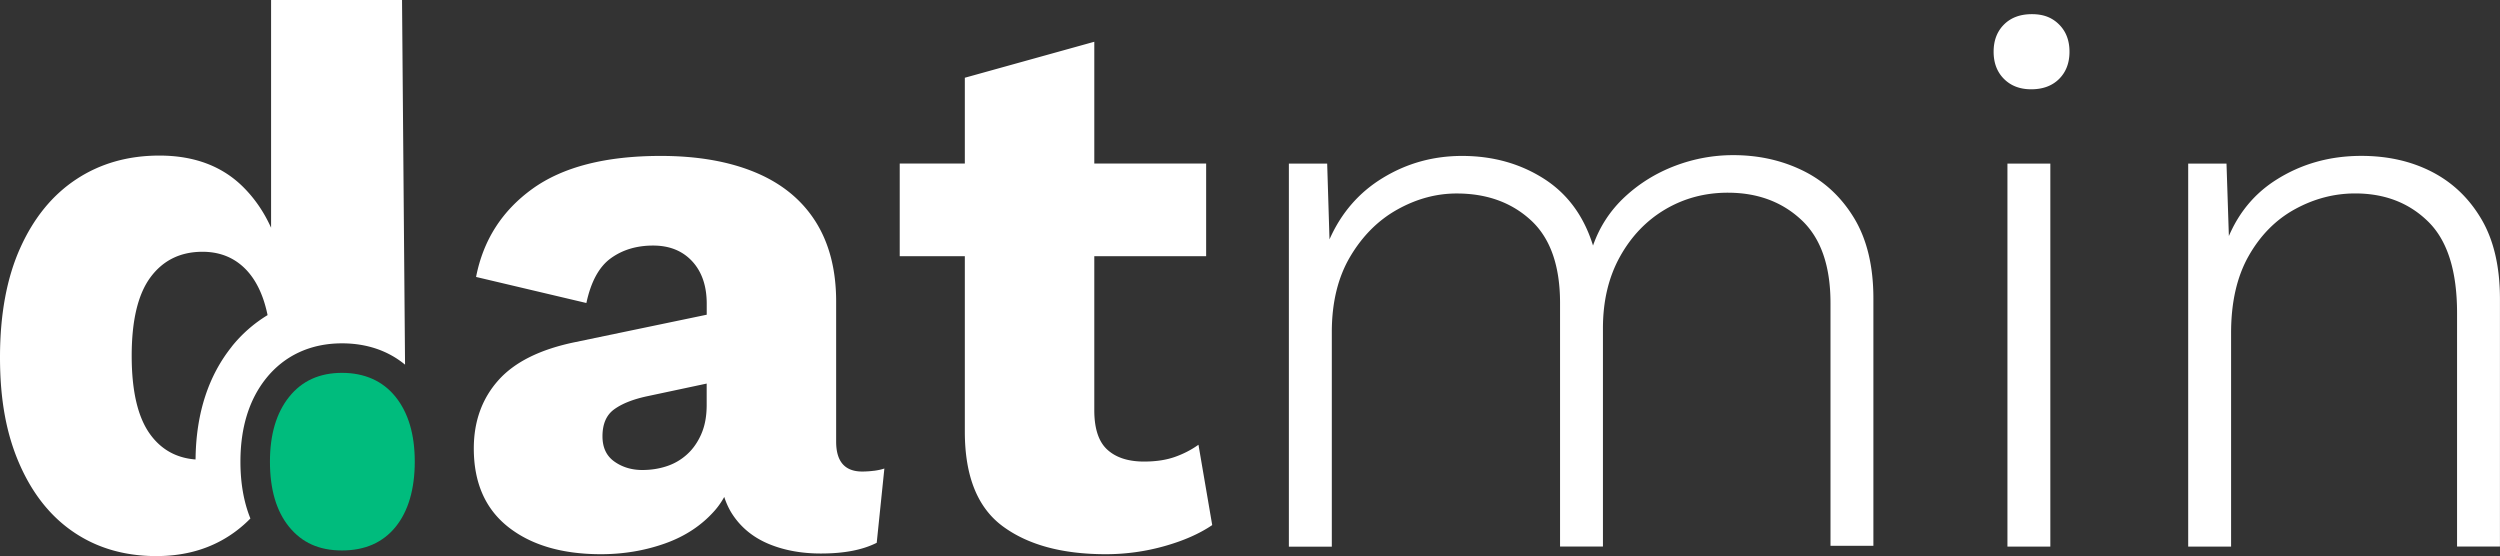 <svg xmlns="http://www.w3.org/2000/svg" data-name="Vrstva 2" viewBox="0 0 506.49 112.66">
  <rect x="0" y="0" width="506.49" height="112.66" fill="#333333" stroke="none"/>
  <g data-name="Vrstva 2">
    <path d="M177.09 95.37c-.78.1-1.58.16-2.41.16-3.52 0-5.28-2.02-5.28-6.05v-28.4c0-6.41-1.4-11.82-4.19-16.22-2.79-4.4-6.86-7.71-12.18-9.93-5.33-2.22-11.72-3.34-19.17-3.34-11.17 0-19.84 2.23-26 6.67-6.16 4.45-9.96 10.4-11.41 17.85l22.35 5.28c.93-4.35 2.59-7.37 4.97-9.08s5.22-2.56 8.54-2.56 5.95 1.06 7.92 3.18c1.96 2.12 2.95 4.99 2.95 8.61v2.22l-26.54 5.53c-7.14 1.45-12.37 4.04-15.68 7.76-3.31 3.72-4.97 8.33-4.97 13.81 0 6.93 2.33 12.24 6.98 15.91 4.66 3.67 10.92 5.51 18.78 5.51 4.55 0 8.87-.72 12.96-2.17 4.09-1.45 7.45-3.67 10.09-6.67.76-.86 1.39-1.79 1.93-2.76.43 1.32.99 2.53 1.72 3.62 1.76 2.64 4.19 4.6 7.29 5.9 3.1 1.29 6.62 1.94 10.55 1.94 2.38 0 4.5-.18 6.36-.54 1.86-.36 3.52-.9 4.97-1.63l1.55-15.05c-.62.21-1.32.36-2.1.46Zm-35-7.45c-.73 1.66-1.68 3.03-2.87 4.11a11.356 11.356 0 0 1-4.11 2.41c-1.55.52-3.21.78-4.97.78-2.17 0-4.06-.57-5.67-1.71-1.61-1.14-2.41-2.84-2.41-5.12 0-2.48.78-4.29 2.33-5.43 1.55-1.14 3.72-2.02 6.52-2.64l12.26-2.61v4.32c0 2.28-.36 4.24-1.09 5.9ZM242.81 90.1c-1.45 1.04-3.05 1.86-4.81 2.48-1.76.62-3.83.93-6.21.93-3.21 0-5.69-.8-7.45-2.41-1.76-1.6-2.64-4.27-2.64-7.99v-31.2h22.66V33.13H221.7V8.46l-26.23 7.29v17.38h-13.19v18.78h13.19v35.54c0 9 2.56 15.39 7.68 19.17 5.12 3.78 12.08 5.66 20.87 5.66 4.04 0 7.99-.54 11.87-1.63 3.88-1.09 7.11-2.51 9.7-4.27l-2.79-16.3ZM261.12 110.74v-77.6h7.76l.47 15.36c2.38-5.38 6-9.55 10.86-12.49 4.86-2.95 10.19-4.42 15.99-4.42 6.21 0 11.72 1.53 16.53 4.58 4.81 3.05 8.15 7.58 10.01 13.58 1.34-3.83 3.49-7.11 6.44-9.86 2.95-2.74 6.34-4.83 10.17-6.29 3.83-1.45 7.76-2.17 11.79-2.17 5.17 0 9.91 1.06 14.2 3.18 4.29 2.12 7.73 5.33 10.32 9.62 2.58 4.29 3.88 9.7 3.88 16.22v50.13h-8.69V61.39c0-7.55-1.97-13.17-5.9-16.84-3.93-3.67-8.9-5.51-14.9-5.51-4.66 0-8.9 1.14-12.73 3.41-3.83 2.28-6.88 5.49-9.16 9.62-2.28 4.14-3.41 8.95-3.41 14.43v44.23h-8.69V61.39c0-7.55-1.97-13.14-5.9-16.76-3.93-3.62-8.95-5.43-15.05-5.43-4.14 0-8.15 1.09-12.03 3.26-3.88 2.17-7.06 5.35-9.54 9.54-2.48 4.19-3.72 9.29-3.72 15.29v43.46h-8.69ZM411.51 18.09c-2.28 0-4.11-.7-5.51-2.1-1.4-1.4-2.1-3.23-2.1-5.51s.7-4.11 2.1-5.51c1.4-1.4 3.28-2.1 5.66-2.1s4.11.7 5.51 2.1c1.4 1.4 2.1 3.23 2.1 5.51s-.7 4.11-2.1 5.51c-1.4 1.4-3.29 2.1-5.66 2.1Zm3.88 15.05v77.6h-8.69v-77.6h8.69ZM443.32 110.74v-77.6h7.76l.62 18.93-1.24-1.24c1.96-6.31 5.51-11.1 10.63-14.36 5.12-3.26 10.89-4.89 17.3-4.89 5.38 0 10.17 1.09 14.36 3.26s7.53 5.38 10.01 9.62c2.48 4.24 3.72 9.62 3.72 16.14v50.13h-8.69V63.4c0-8.48-1.94-14.64-5.82-18.47-3.88-3.83-8.82-5.74-14.82-5.74-4.24 0-8.3 1.06-12.18 3.18-3.88 2.12-7.01 5.28-9.39 9.47-2.38 4.19-3.57 9.39-3.57 15.6v43.3h-8.69Z" style="fill:#ffffff" />
    <path d="M54.69 93.53c0-5.52 1.3-9.89 3.89-13.13s6.16-4.86 10.7-4.86 8.26 1.62 10.86 4.86c2.59 3.24 3.89 7.61 3.89 13.13s-1.3 10.04-3.89 13.22c-2.59 3.18-6.21 4.77-10.86 4.77s-8.1-1.59-10.7-4.77c-2.59-3.18-3.89-7.59-3.89-13.22Z" style="fill:#00bc7d"/>
    <path d="M48.71 93.53c0-6.88 1.75-12.56 5.2-16.87 3.72-4.64 9.03-7.1 15.37-7.1 5 0 9.34 1.48 12.78 4.32L81.45 0H54.92v46.14c-1.4-3.11-3.26-5.86-5.62-8.22-4.27-4.26-9.94-6.4-17.01-6.4-6.35 0-11.94 1.59-16.77 4.76-4.84 3.17-8.64 7.8-11.39 13.89C1.38 56.25 0 63.67 0 72.4s1.33 15.66 3.98 21.69c2.65 6.03 6.34 10.64 11.08 13.81 4.73 3.17 10.27 4.76 16.62 4.76 4.99 0 9.41-1.07 13.26-3.2a24.97 24.97 0 0 0 5.79-4.42c-1.34-3.31-2.02-7.16-2.02-11.51Zm-1.77-23.28c-4.67 5.84-7.13 13.31-7.31 22.22 0 .2-.01.41-.02.62-3.86-.3-6.93-1.99-9.18-5.09-2.5-3.43-3.75-8.74-3.75-15.92s1.27-12.48 3.82-15.92c2.55-3.43 6.06-5.15 10.53-5.15 2.91 0 5.41.81 7.49 2.42 2.08 1.61 3.67 3.95 4.76 7.02.37 1.05.68 2.19.93 3.39a27.797 27.797 0 0 0-7.28 6.4Z" style="fill:#ffffff"/>
  </g>
</svg>
